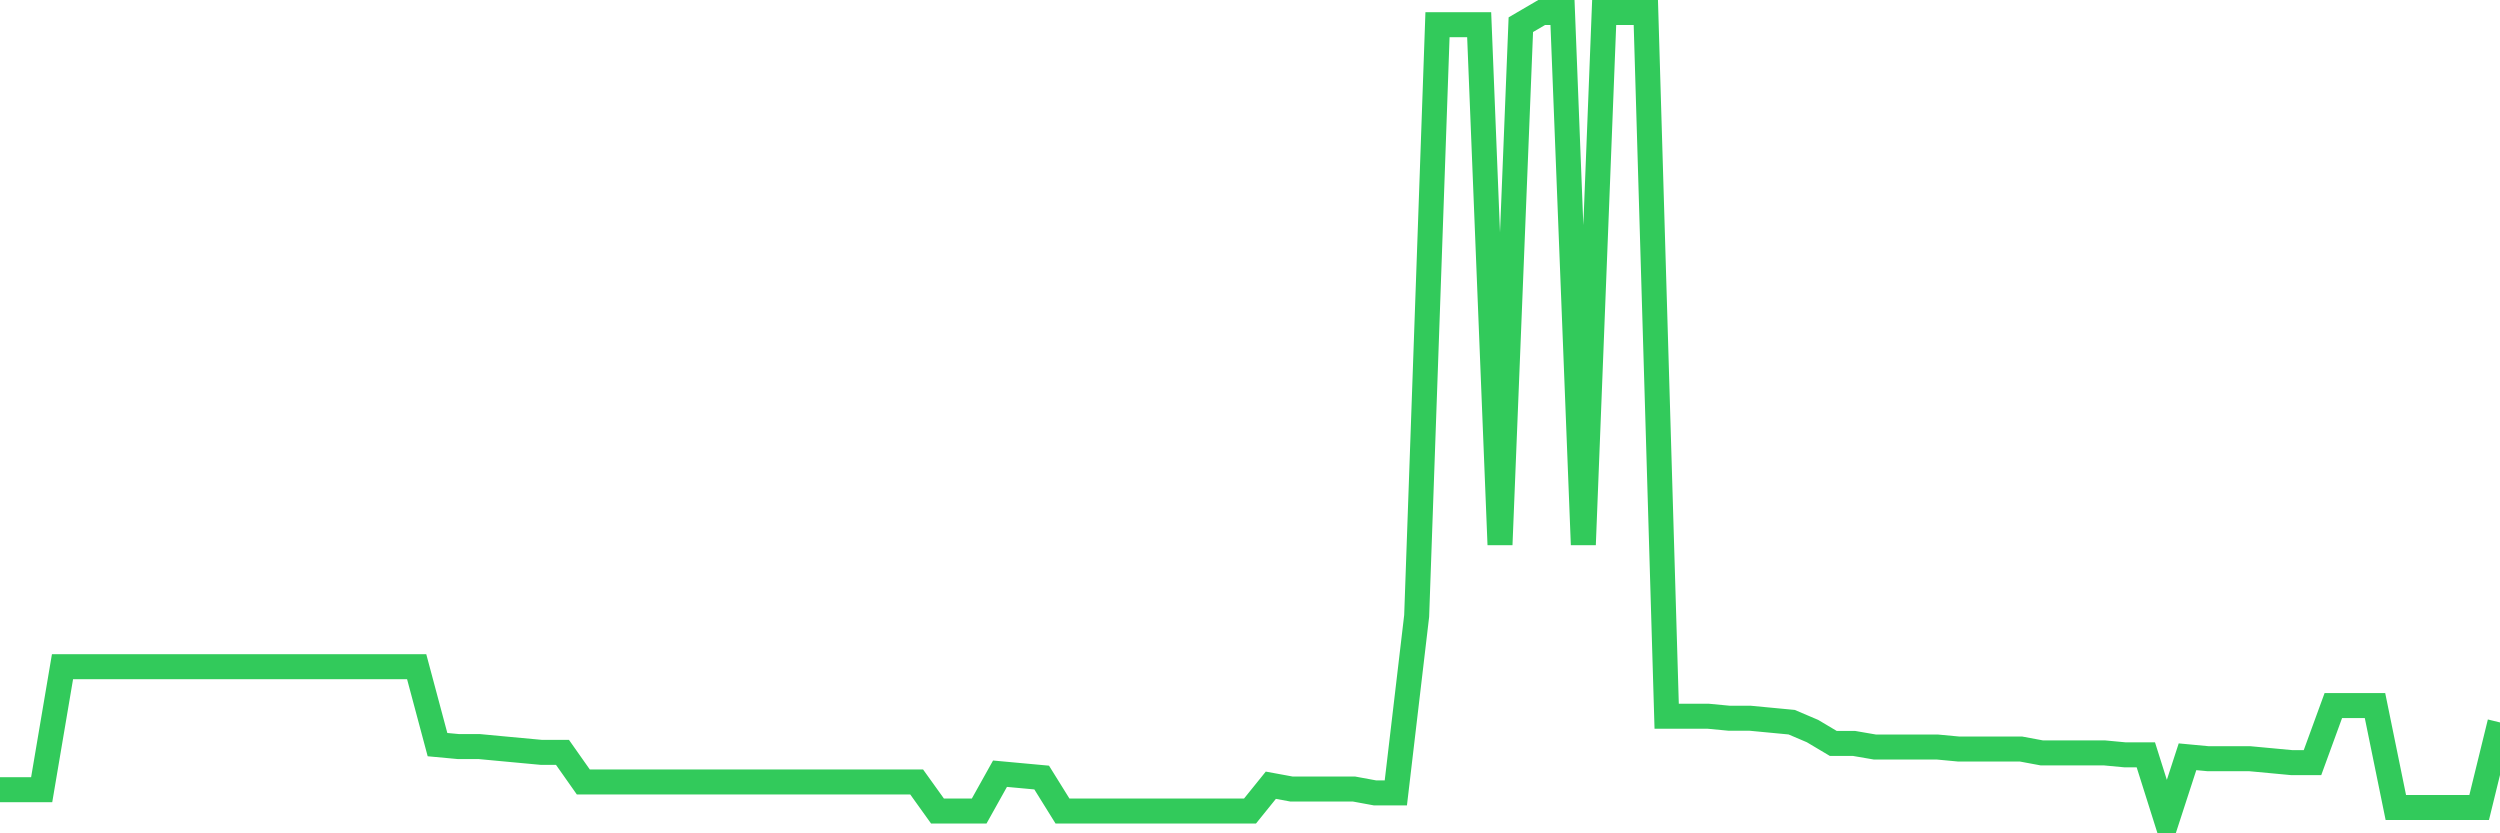 <svg
  xmlns="http://www.w3.org/2000/svg"
  xmlns:xlink="http://www.w3.org/1999/xlink"
  width="120"
  height="40"
  viewBox="0 0 120 40"
  preserveAspectRatio="none"
>
  <polyline
    points="0,37.907 1,37.907 2,37.907 3,32.002 4,32.002 5,32.002 6,32.002 7,32.002 8,32.002 9,32.002 10,32.002 11,32.002 12,32.002 13,32.002 14,32.002 15,32.002 16,32.002 17,32.002 18,32.002 19,32.002 20,32.002 21,35.742 22,35.835 23,35.835 24,35.929 25,36.022 26,36.115 27,36.115 28,37.535 29,37.535 30,37.535 31,37.535 32,37.535 33,37.535 34,37.535 35,37.535 36,37.535 37,37.535 38,37.535 39,37.535 40,37.535 41,37.535 42,37.535 43,37.535 44,37.535 45,38.93 46,38.93 47,38.93 48,37.138 49,37.23 50,37.322 51,38.93 52,38.93 53,38.93 54,38.93 55,38.93 56,38.93 57,38.93 58,38.93 59,38.93 60,38.93 61,37.691 62,37.875 63,37.875 64,37.875 65,37.875 66,38.059 67,38.059 68,29.565 69,1.185 70,1.185 71,1.185 72,26.145 73,1.185 74,0.6 75,0.6 76,26.145 77,0.6 78,0.6 79,0.6 80,34.38 81,34.38 82,34.38 83,34.475 84,34.475 85,34.57 86,34.665 87,35.091 88,35.686 89,35.686 90,35.858 91,35.858 92,35.858 93,35.858 94,35.952 95,35.952 96,35.952 97,35.952 98,36.138 99,36.138 100,36.138 101,36.138 102,36.232 103,36.232 104,39.4 105,36.325 106,36.419 107,36.419 108,36.419 109,36.512 110,36.606 111,36.606 112,33.867 113,33.867 114,33.867 115,38.759 116,38.759 117,38.759 118,38.759 119,38.759 120,34.677"
    fill="none"
    stroke="#32ca5b"
    stroke-width="1.2"
  >
  </polyline>
</svg>